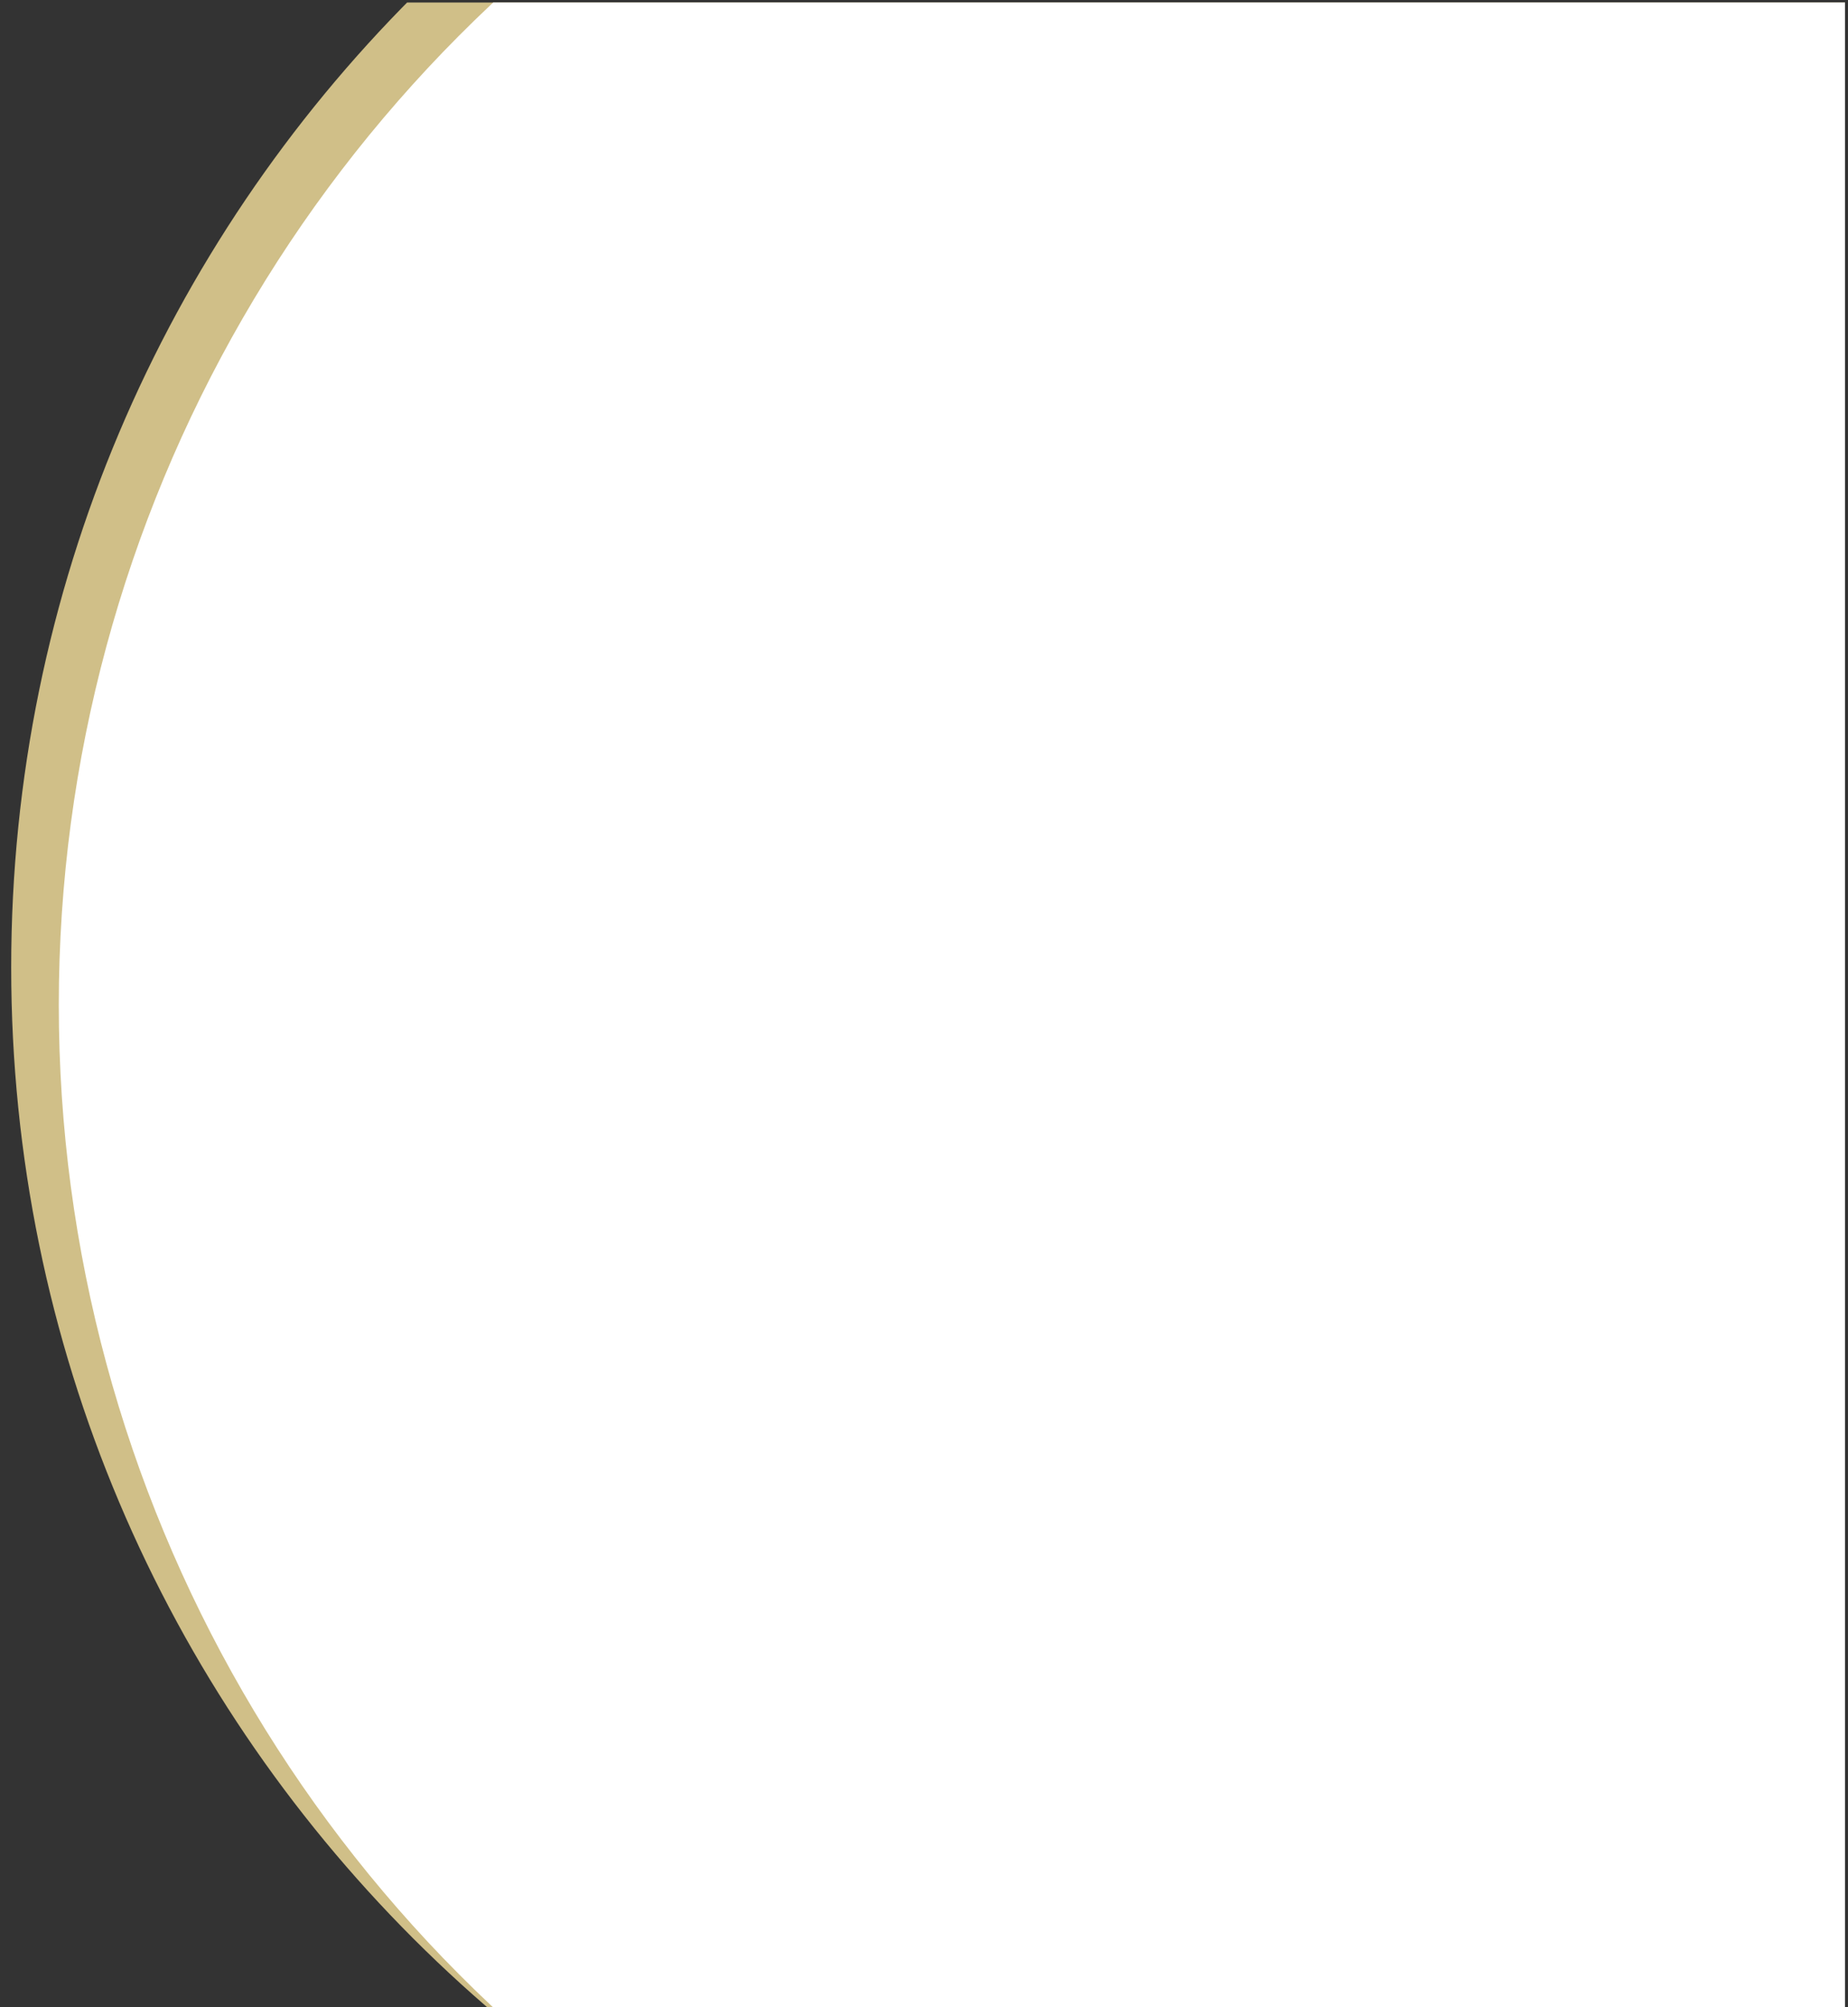 <?xml version="1.0" encoding="UTF-8"?>
<svg id="_レイヤー_2" data-name="レイヤー 2" xmlns="http://www.w3.org/2000/svg" width="737.67" height="800.85" xmlns:xlink="http://www.w3.org/1999/xlink" viewBox="0 0 737.67 800.85">
  <rect x="0" y="0" width="737.67" height="800.85" fill="#333333" stroke="none"/>
  <defs>
    <style>
      .cls-1 {
        fill: none;
      }

      .cls-2 {
        fill: #d0bf88;
      }

      .cls-3 {
        clip-path: url(#clippath-1);
      }

      .cls-4 {
        fill: #fff;
      }

      .cls-5 {
        clip-path: url(#clippath);
      }
    </style>
    <clipPath id="clippath">
      <rect class="cls-1" width="737.67" height="800.85"/>
    </clipPath>
    <clipPath id="clippath-1">
      <rect class="cls-1" x="-543.53" y="1" width="1280" height="800"/>
    </clipPath>
  </defs>
  <g id="_レイヤー_1-2" data-name="レイヤー 1">
    <g class="cls-5">
      <g class="cls-3">
        <g>
          <path class="cls-2" d="M552.47-162c302.65,0,548,245.35,548,548s-245.35,548-548,548S4.47,688.65,4.47,386,249.82-162,552.47-162Z"/>
          <circle class="cls-4" cx="571.47" cy="401" r="548"/>
        </g>
      </g>
    </g>
  </g>
</svg>